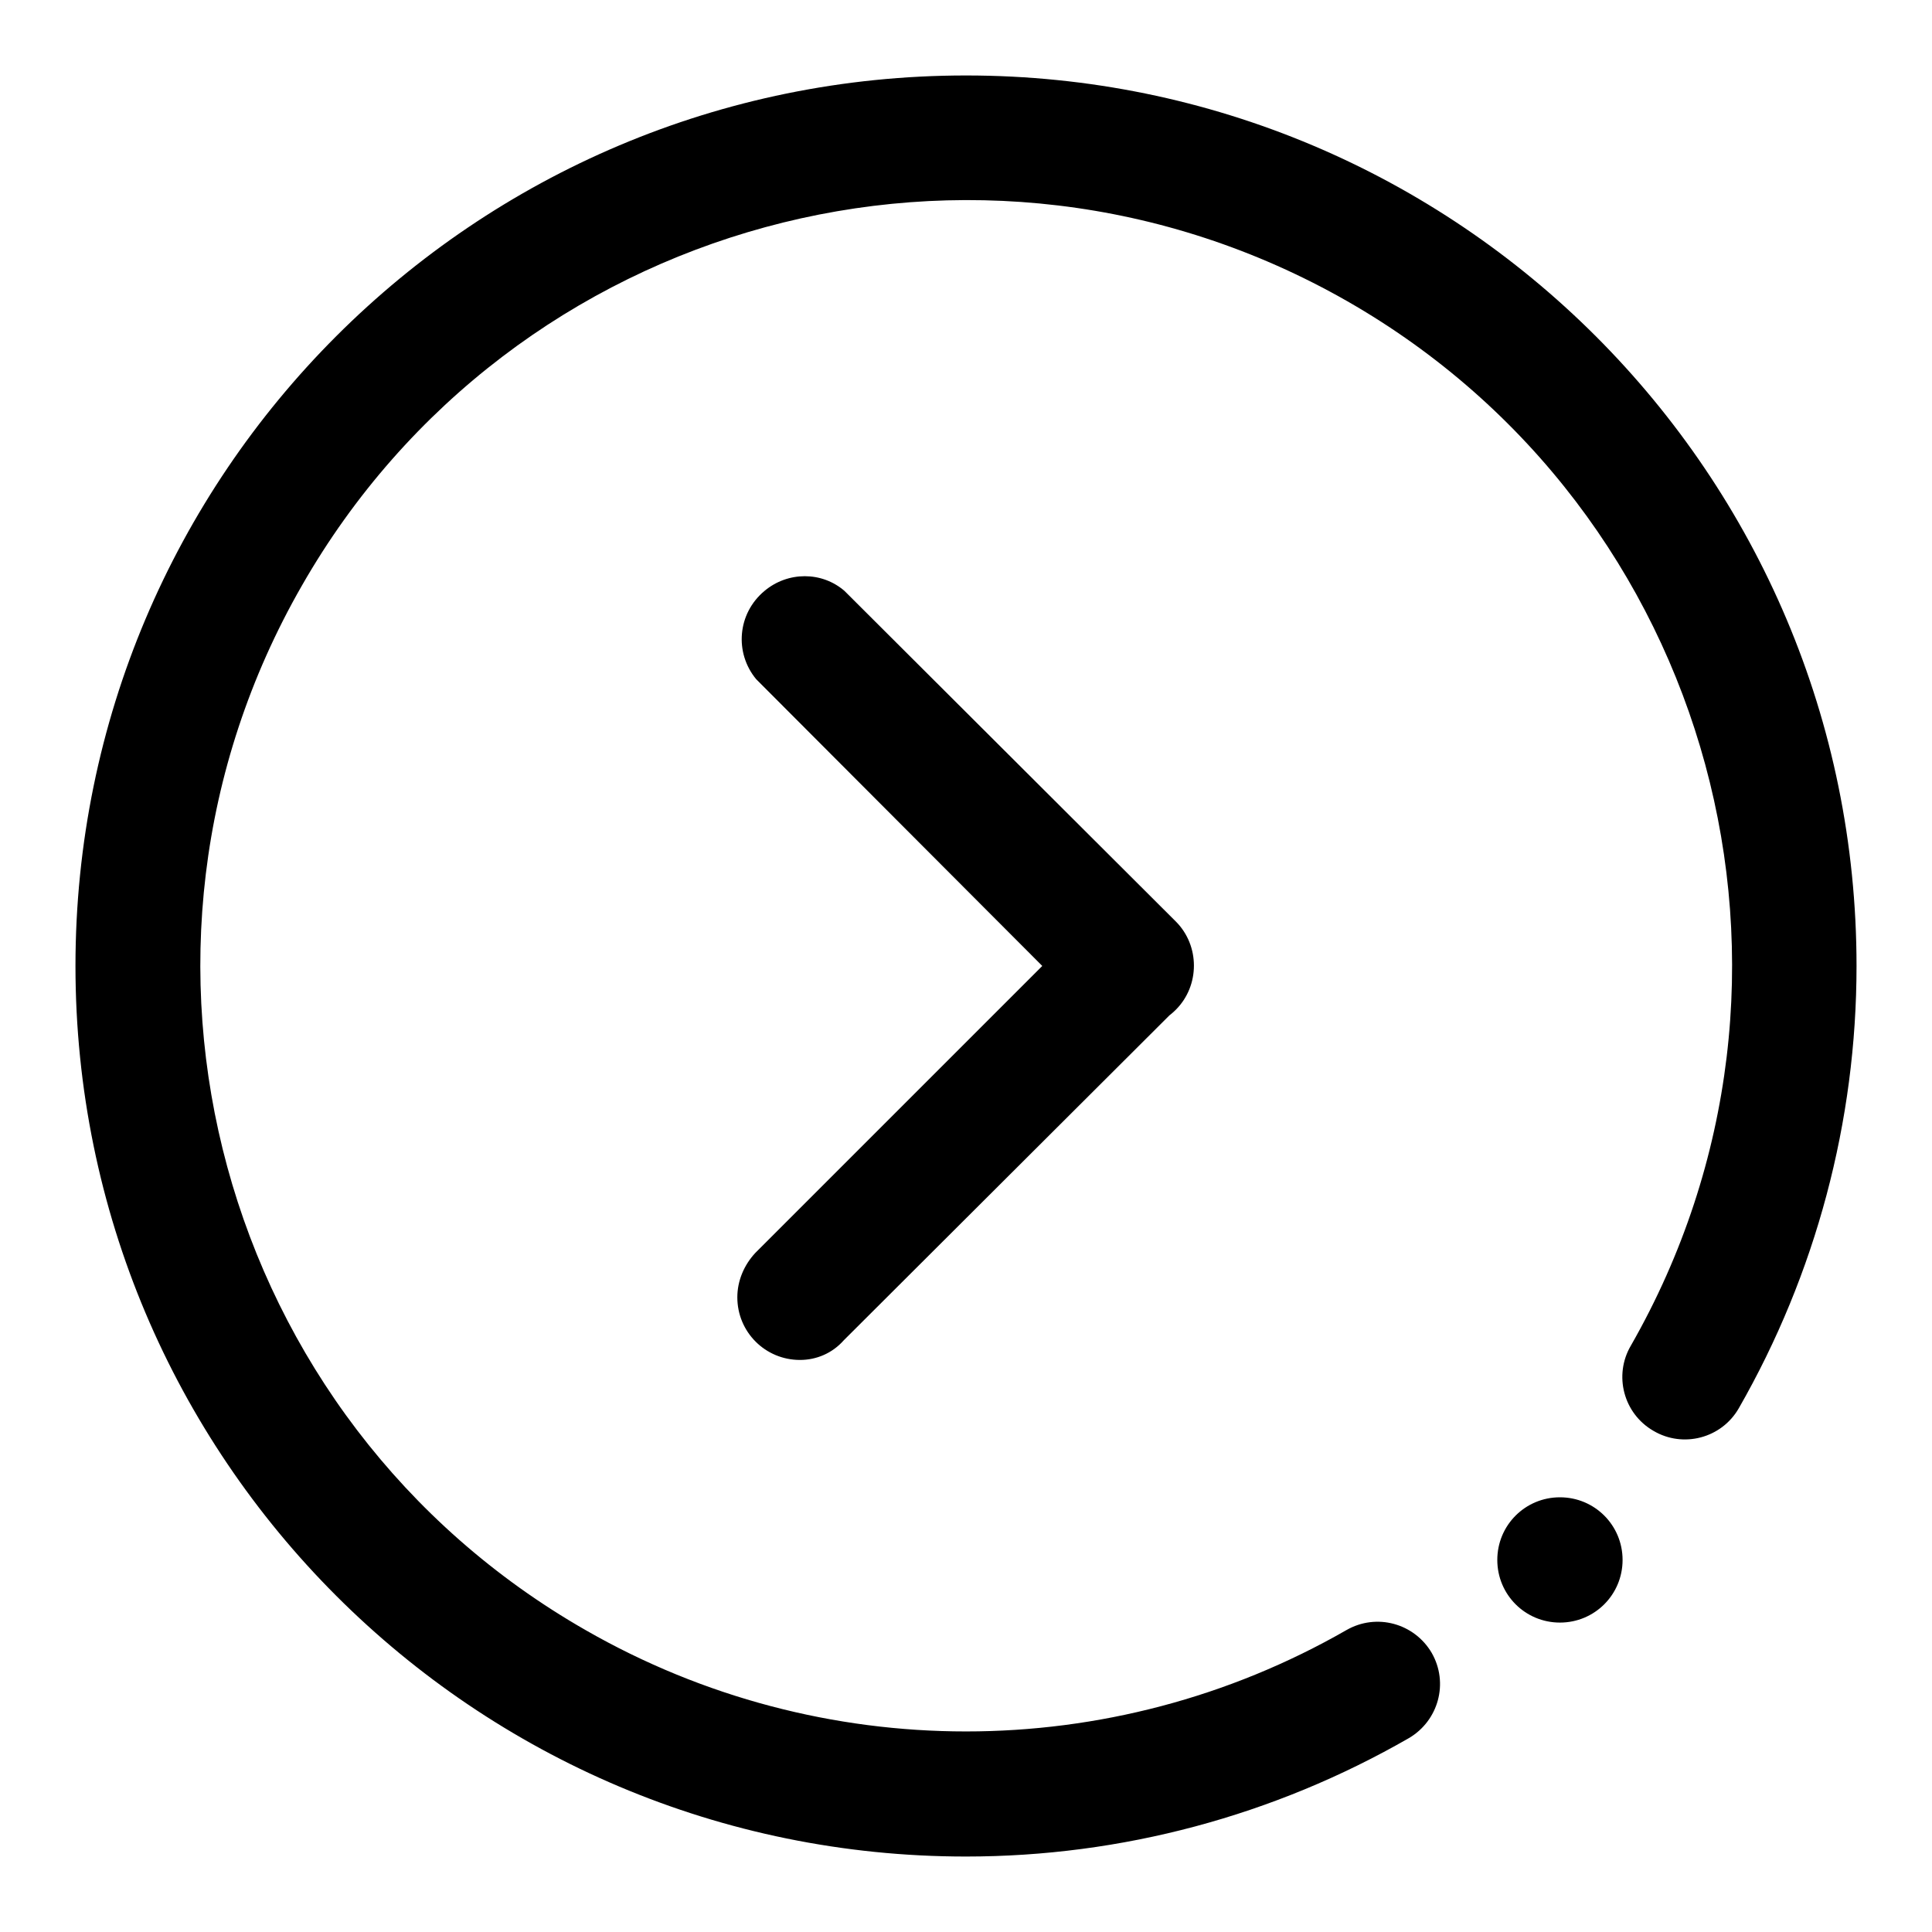 <?xml version="1.0" encoding="utf-8"?>
<!-- Svg Vector Icons : http://www.onlinewebfonts.com/icon -->
<!DOCTYPE svg PUBLIC "-//W3C//DTD SVG 1.1//EN" "http://www.w3.org/Graphics/SVG/1.1/DTD/svg11.dtd">
<svg version="1.1" xmlns="http://www.w3.org/2000/svg" xmlns:xlink="http://www.w3.org/1999/xlink" x="0px" y="0px" viewBox="0 0 256 256" enable-background="new 0 0 256 256" xml:space="preserve">
<g> <path fill="#000000" d="M198.4,206.7c0,4.6,3.7,8.3,8.3,8.3s8.3-3.7,8.3-8.3c0-4.6-3.7-8.3-8.3-8.3S198.4,202.1,198.4,206.7z  M128,246c-65.2,0-118-52.8-118-118C10,62.8,62.8,10,128,10c65.2,0,118,52.8,118,118c0,20.6-5.4,40.8-15.6,58.6 c-2.3,4-7.4,5.3-11.3,3c-4-2.3-5.3-7.4-3-11.3c27.8-48.6,11-110.6-37.6-138.4C129.8,12.1,67.8,29,40,77.6 C12.1,126.2,29,188.2,77.6,216c31.2,17.9,69.6,17.9,100.8,0c4-2.3,9-0.9,11.3,3c2.3,4,0.9,9-3,11.3C168.8,240.6,148.6,246,128,246z  M106,180.2c-4.6,0-8.3-3.7-8.3-8.3c0-2.2,0.9-4.3,2.4-5.9l43.9-43.9c3.2-3.2,8.5-3.2,11.7,0c3.2,3.2,3.2,8.5,0,11.7l-43.9,43.8 C110.3,179.3,108.2,180.2,106,180.2z M106,180.2c-4.6,0-8.3-3.7-8.3-8.3c0-2.2,0.9-4.3,2.4-5.9l43.9-43.9c3.2-3.2,8.5-3.2,11.7,0 c3.2,3.2,3.2,8.5,0,11.7l-43.9,43.8C110.3,179.3,108.2,180.2,106,180.2z M149.9,136.3c-2.2,0-4.3-0.9-5.9-2.4L100.2,90 c-2.9-3.5-2.5-8.7,1.1-11.7c3.1-2.6,7.6-2.6,10.6,0l43.9,43.8c3.2,3.2,3.2,8.5,0,11.7C154.2,135.4,152.1,136.3,149.9,136.3z"/></g>
</svg>